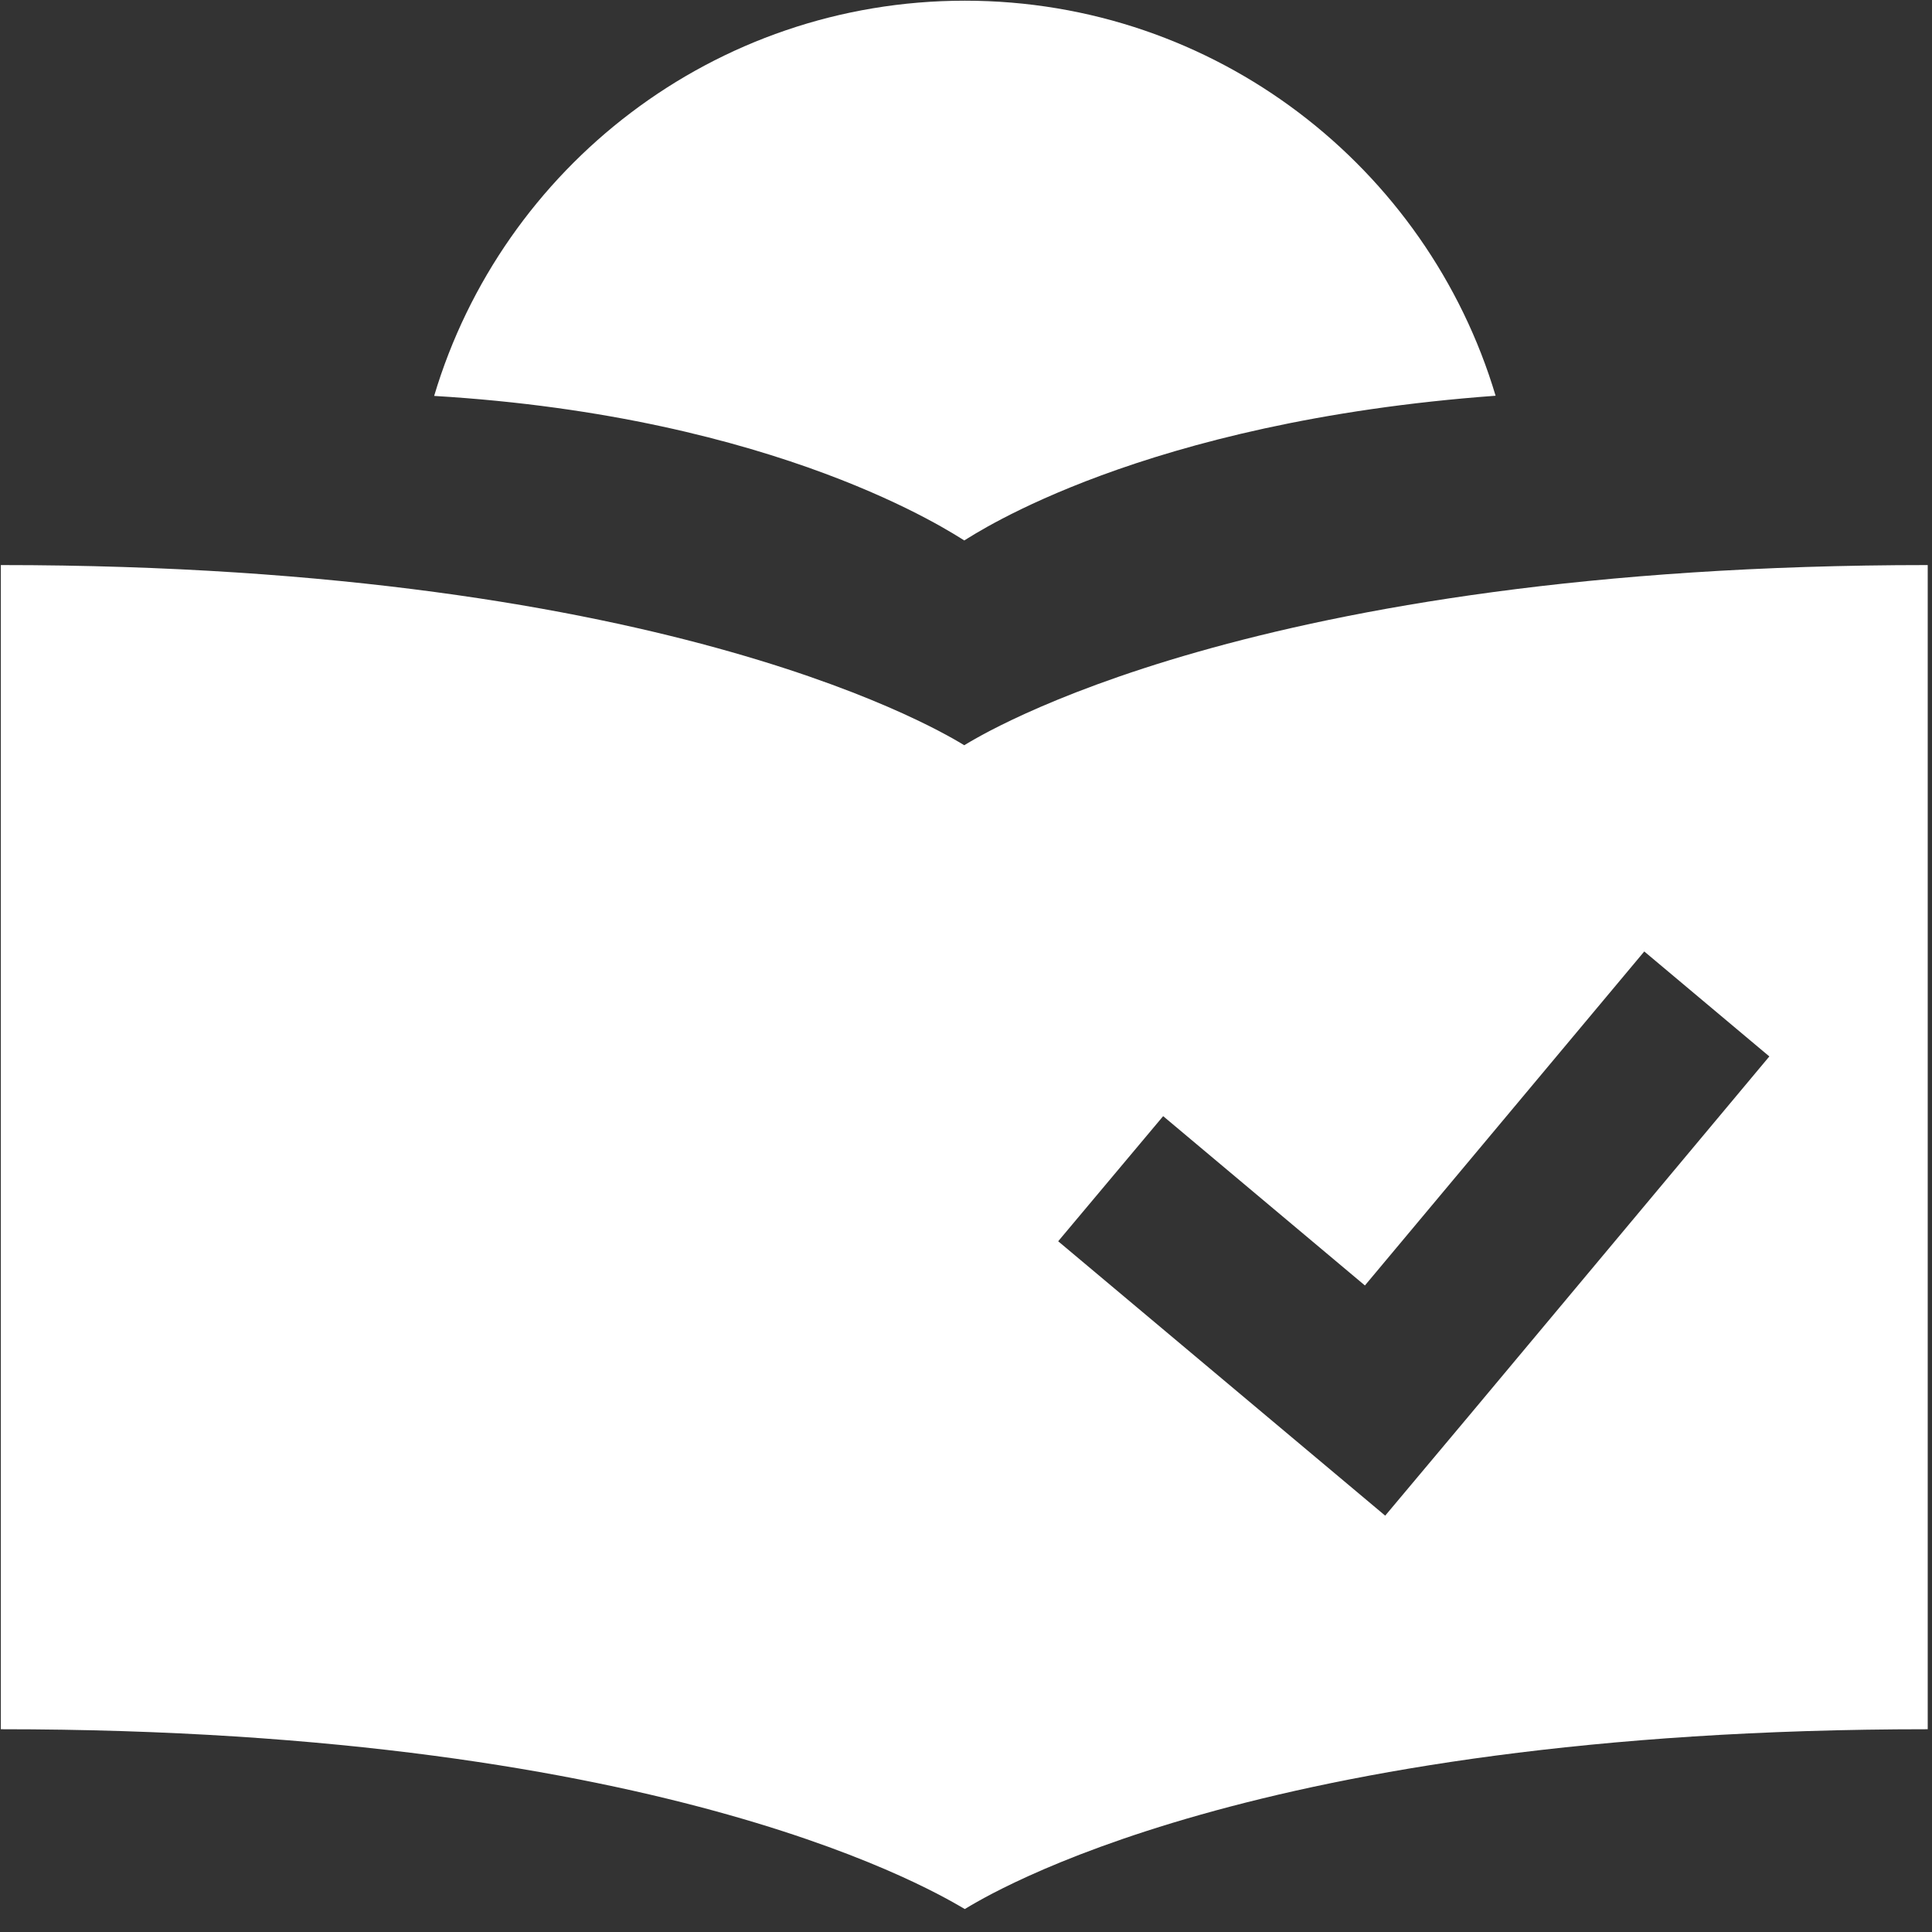 <?xml version="1.0" encoding="utf-8"?>
<!-- Generator: Adobe Illustrator 15.0.0, SVG Export Plug-In  -->
<!DOCTYPE svg PUBLIC "-//W3C//DTD SVG 1.1//EN" "http://www.w3.org/Graphics/SVG/1.1/DTD/svg11.dtd">
<svg version="1.1"
	 xmlns="http://www.w3.org/2000/svg" xmlns:xlink="http://www.w3.org/1999/xlink" xmlns:a="http://ns.adobe.com/AdobeSVGViewerExtensions/3.0/"
	 x="0px" y="0px" width="42px" height="42px" viewBox="-0.018 -0.015 42 42"
	 overflow="visible" enable-background="new -0.018 -0.015 42 42" xml:space="preserve">
<rect x="-0.018" y="-0.015" width="42" height="42" fill="#333333" stroke="none"/>
<defs>
</defs>
<path fill="#FFFFFF" d="M32.495,8.588C31.012,3.621,26.407,0,20.958,0C15.507,0,10.902,3.623,9.42,8.592
	c7.512,0.449,11.282,2.998,11.525,3.142C21.188,11.59,24.803,9.152,32.495,8.588z"/>
<path fill="#FFFFFF" d="M20.944,16.186C20.632,16,14.717,12.269,0,12.269v25.308c14.677,0,20.498,3.65,20.956,3.909
	c0.435-0.259,6.257-3.909,20.933-3.909V12.269C27.172,12.269,21.257,16,20.944,16.186z M31.927,30.75l-1.832,2.184l-7.109-5.965
	l2.282-2.72l4.386,3.681l6.073-7.261l2.719,2.282L31.927,30.75z"/>
</svg>
